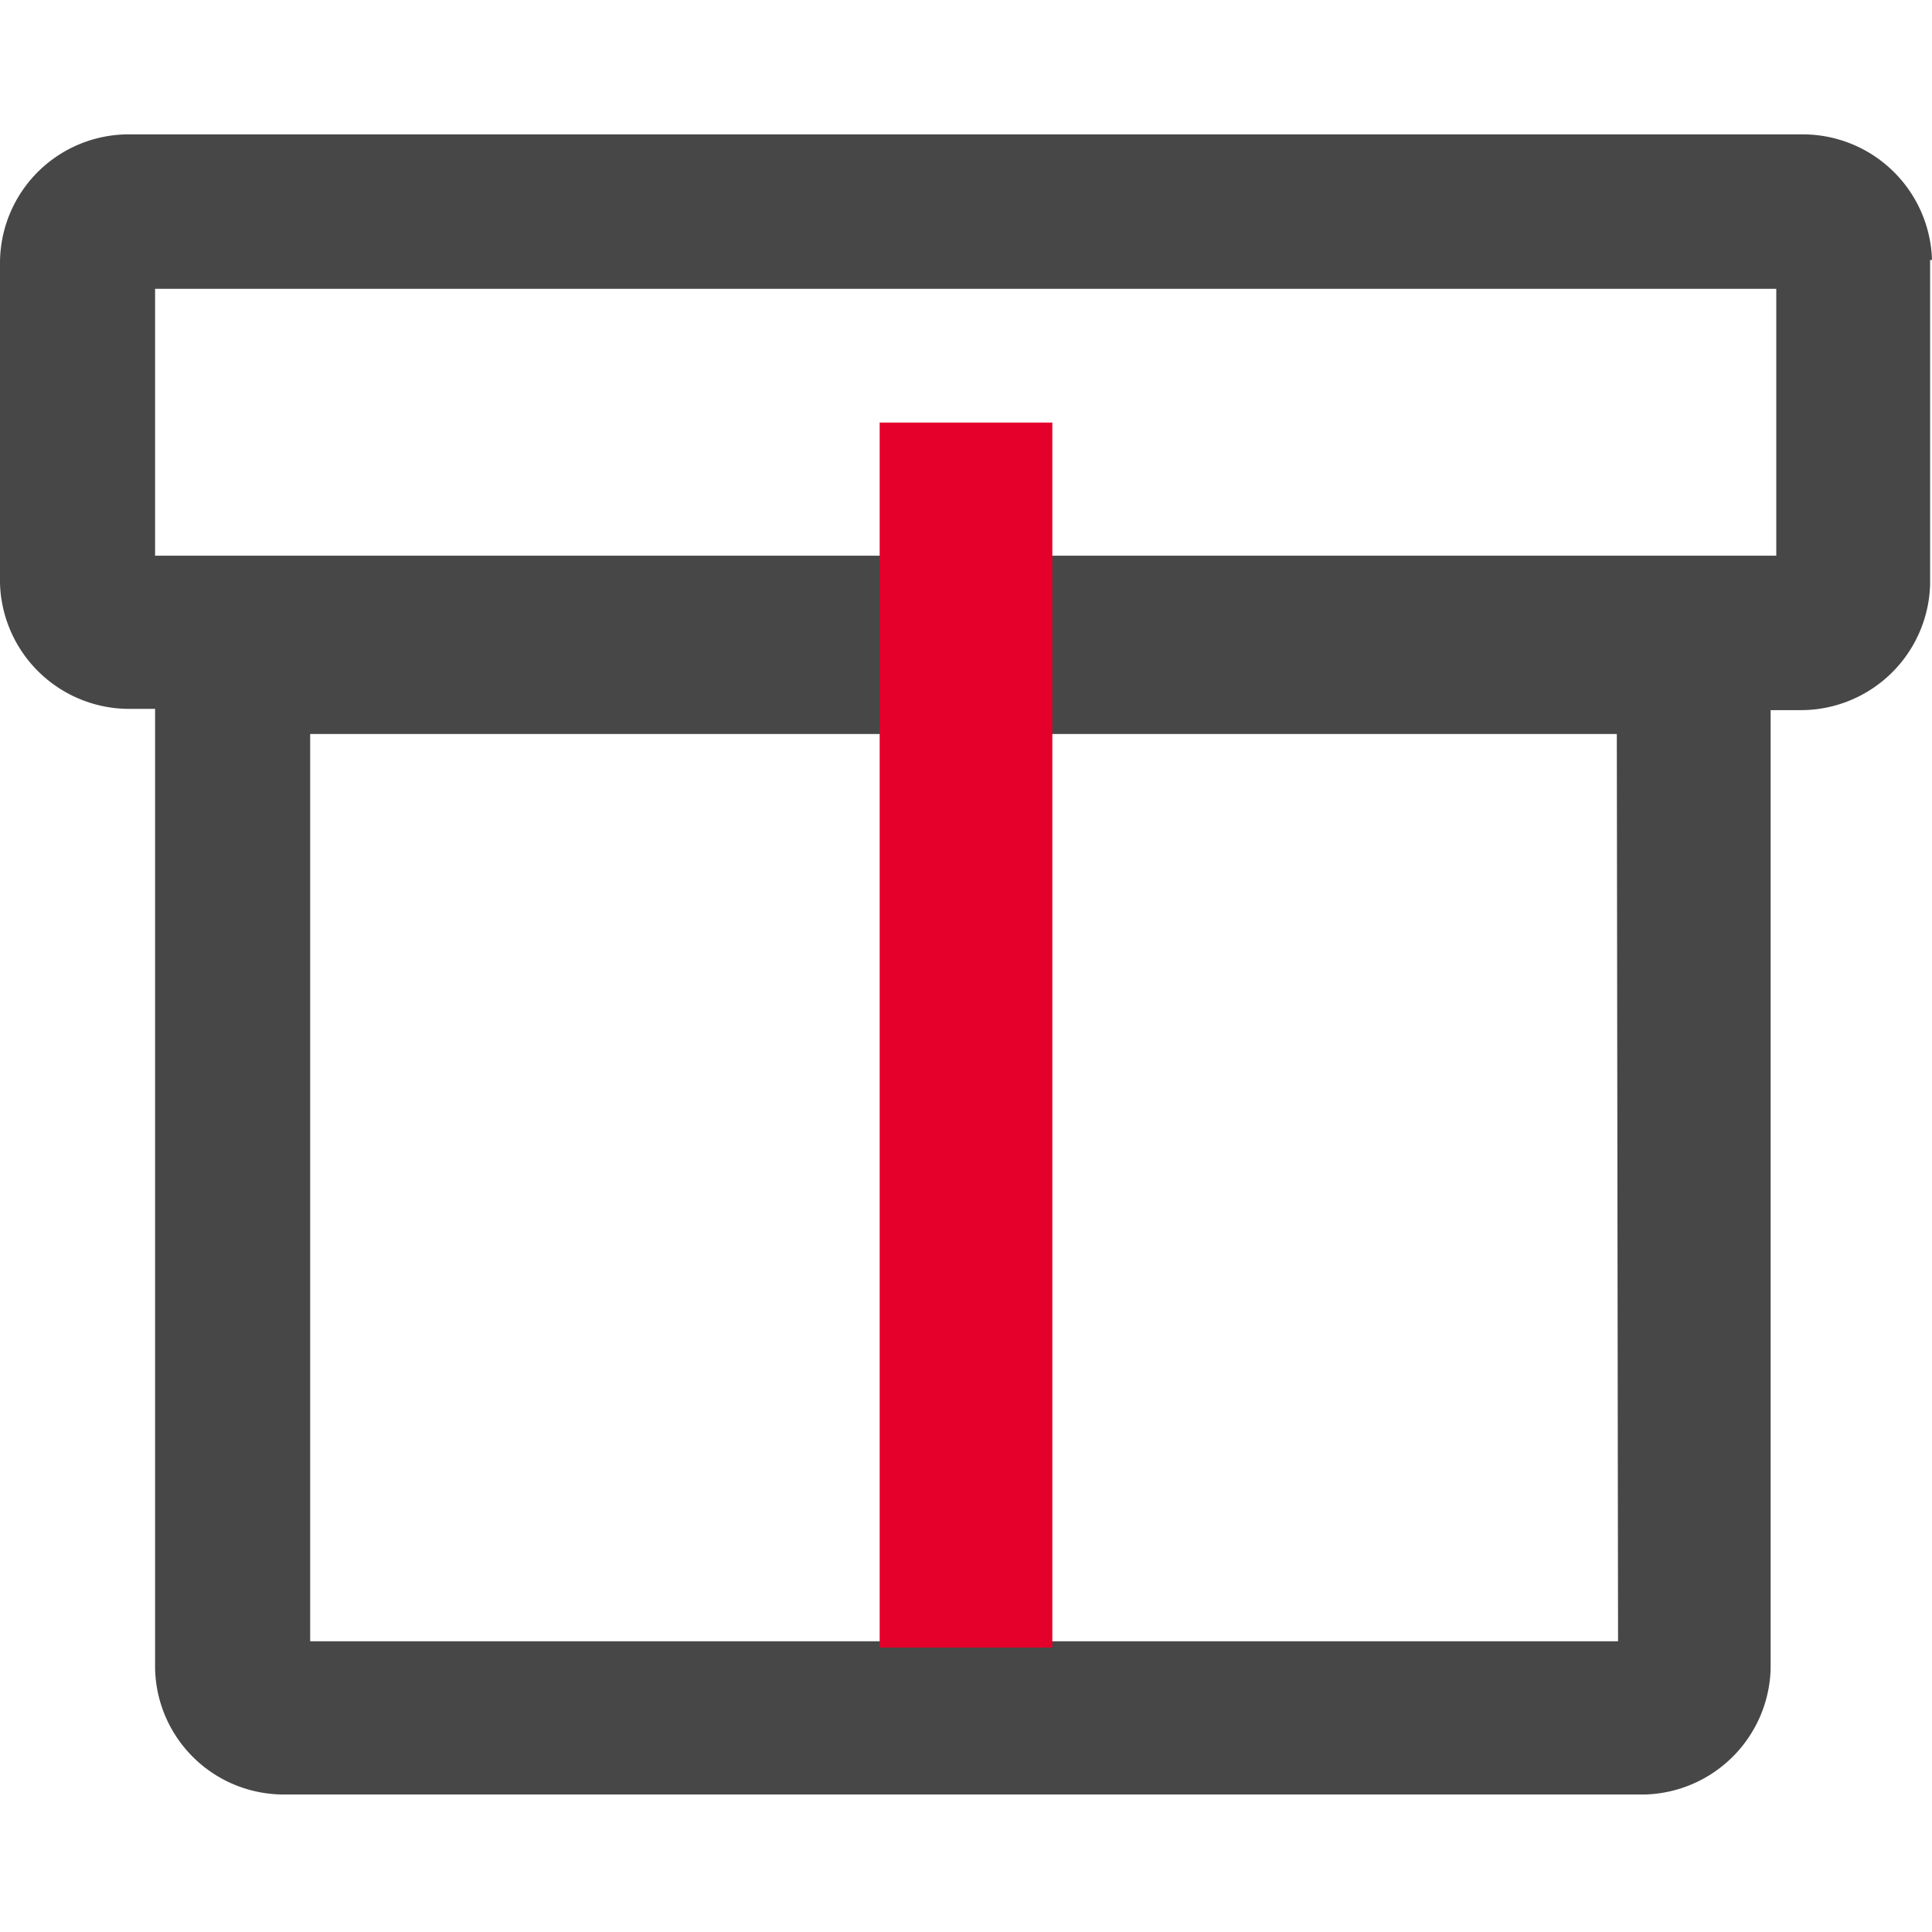 <svg xmlns="http://www.w3.org/2000/svg" width="30" height="30"  viewBox="0 0 30.77 26.49"><defs><style>.cls-1{fill:#474747;}.cls-2{fill:#e5002b;}</style></defs><title>资源 7</title><g id="图层_2" data-name="图层 2"><g id="图层_1-2" data-name="图层 1"><path class="cls-1" d="M30.77,2a2.06,2.06,0,0,0-2.06-2H2.06A2.05,2.05,0,0,0,0,2.05v5.1a2.06,2.06,0,0,0,2.06,2h.41V24.44a2.05,2.05,0,0,0,2.06,2H26.2a2.06,2.06,0,0,0,2-2V9.17h.48a2.06,2.06,0,0,0,2.06-2V2Zm-5,22H4.94V9.55H25.75ZM28.29,6.71H2.47V2.46H28.29Z"/><rect class="cls-2" x="14.01" y="4.59" width="2.75" height="19.51"/></g></g></svg>